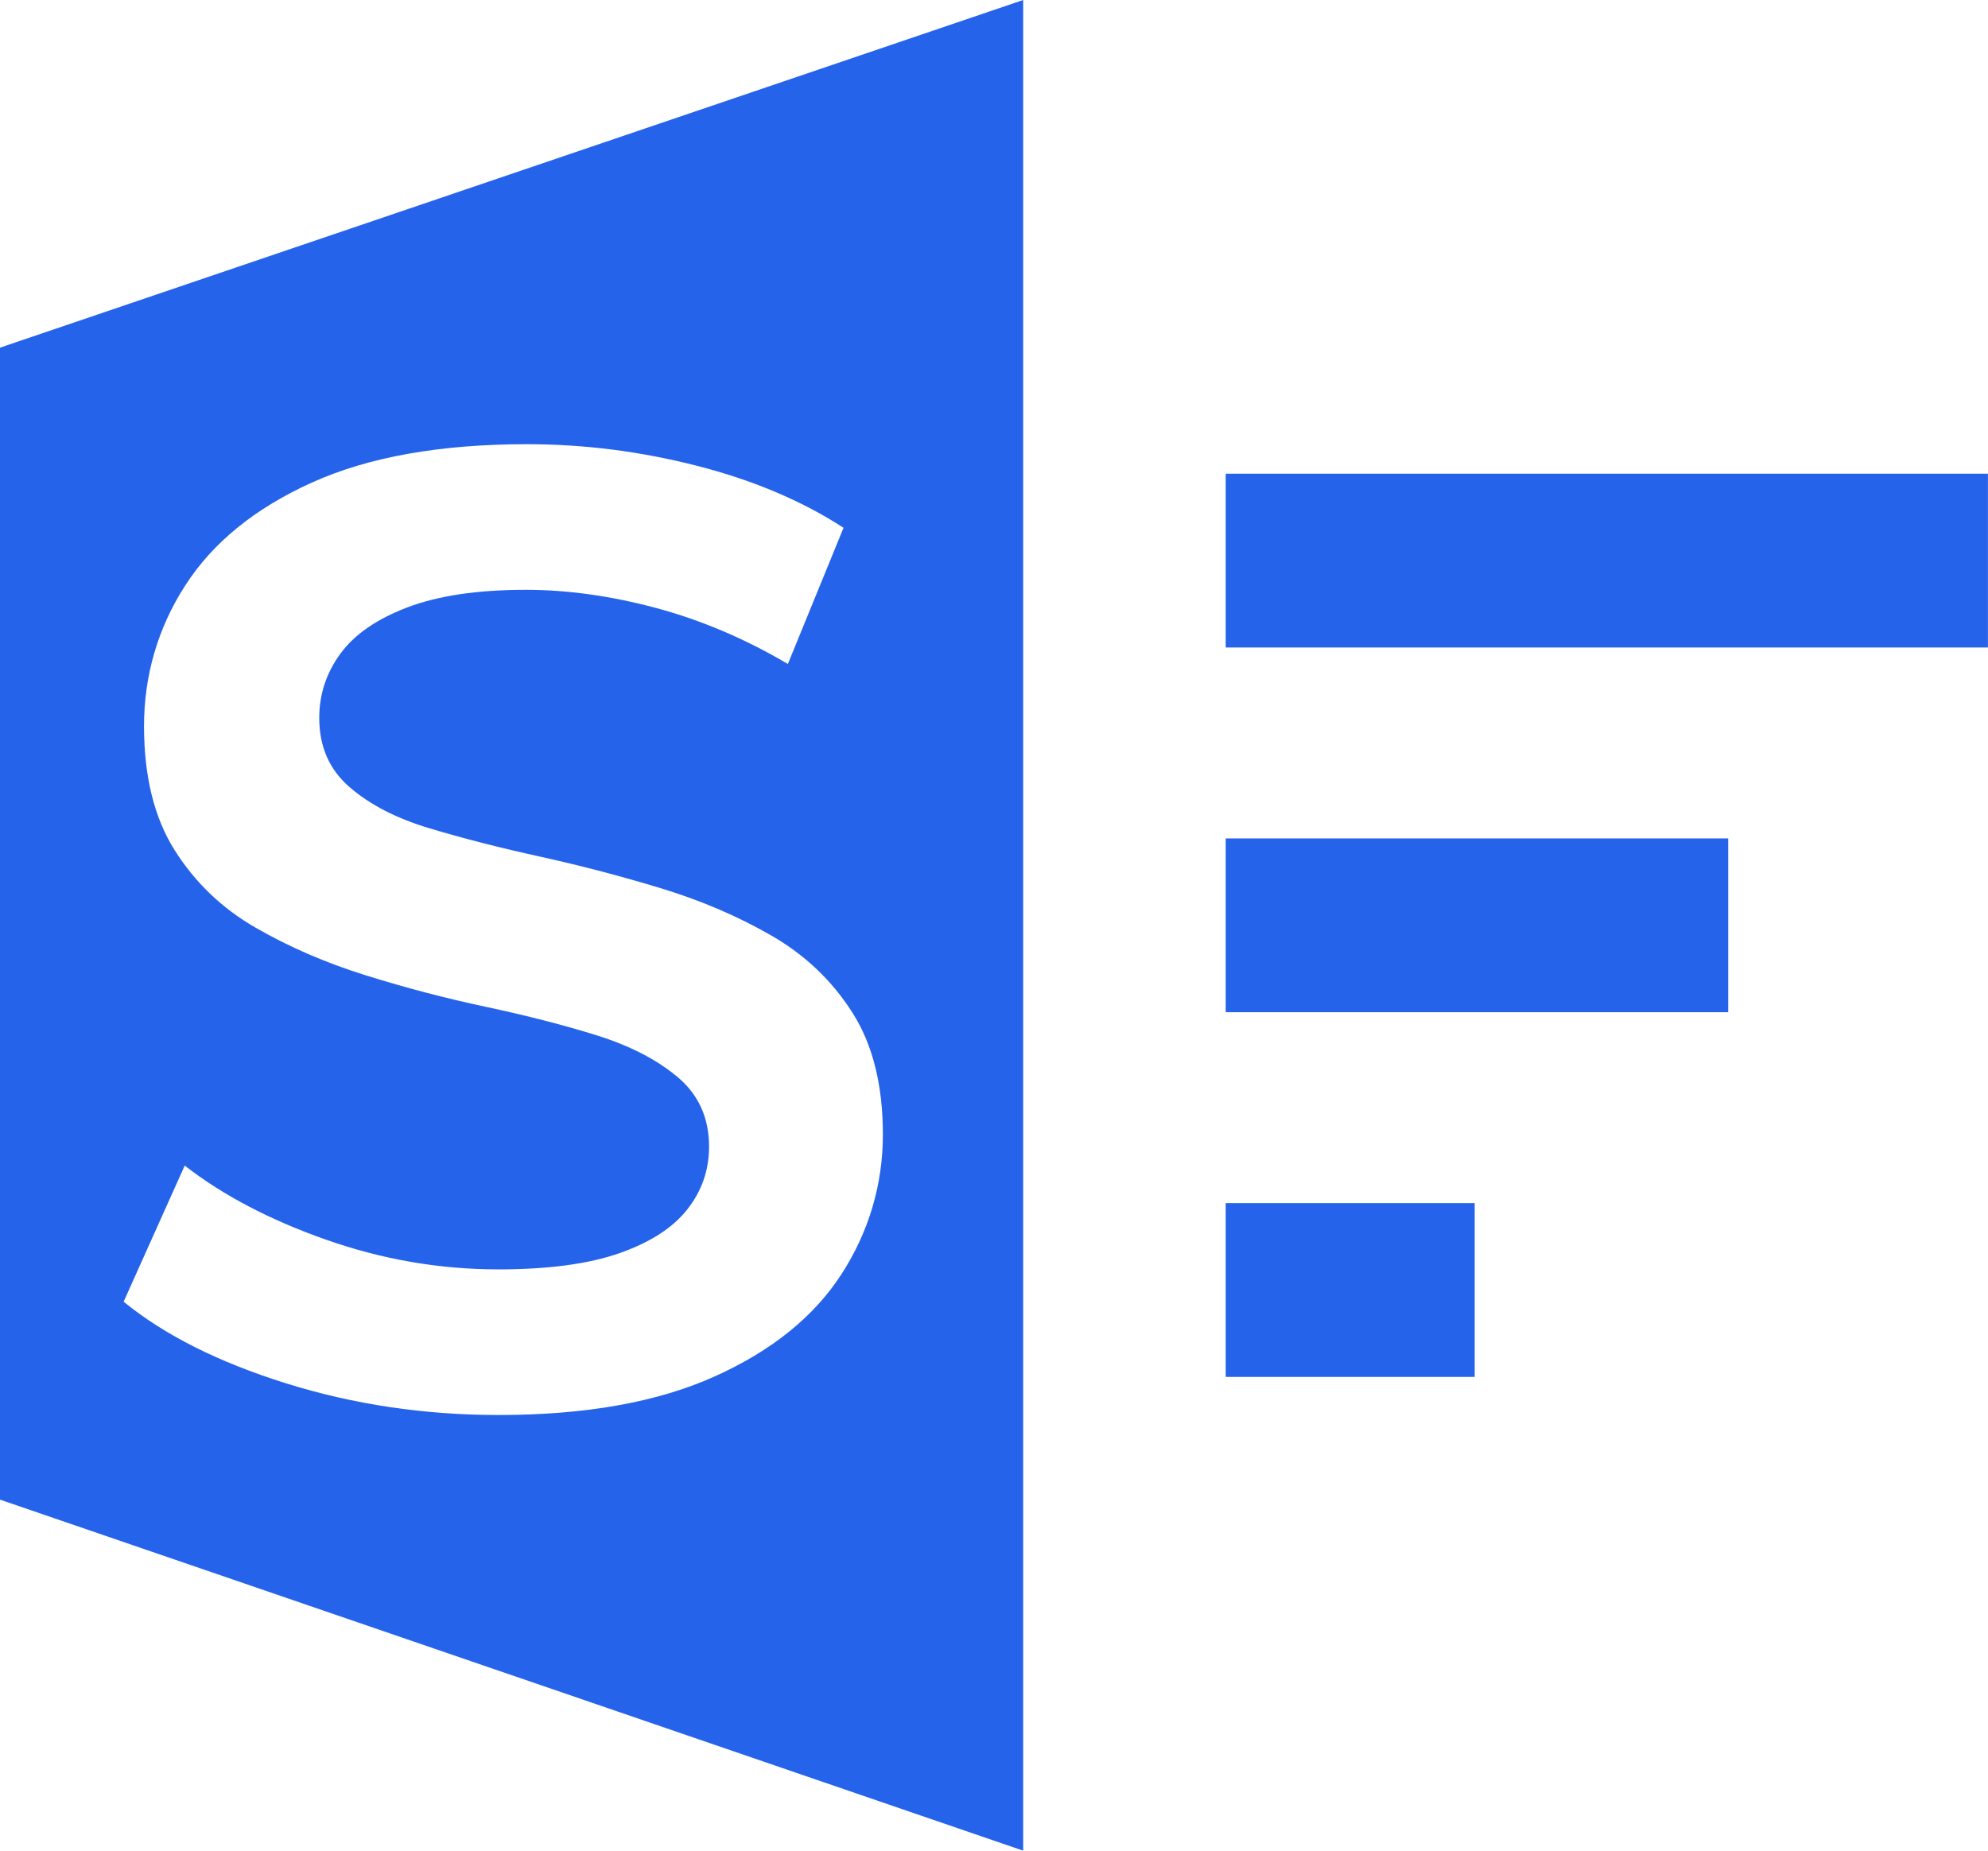 <svg width="58" height="54" viewBox="0 0 58 54" fill="none" xmlns="http://www.w3.org/2000/svg">
  <g clip-path="url(#clip0_39_9869)">
    <path
      d="M0 10.144V43.757L29.852 54V0L0 10.144ZM24.552 37.176C23.745 38.422 22.51 39.418 20.845 40.165C19.182 40.914 17.08 41.288 14.545 41.288C12.379 41.288 10.311 40.979 8.343 40.363C6.373 39.746 4.797 38.954 3.607 37.982L5.389 34.01C6.501 34.875 7.874 35.596 9.511 36.172C11.15 36.749 12.826 37.039 14.545 37.039C15.996 37.039 17.173 36.88 18.07 36.567C18.97 36.251 19.63 35.826 20.053 35.287C20.475 34.751 20.687 34.141 20.687 33.458C20.687 32.619 20.382 31.944 19.774 31.431C19.167 30.92 18.382 30.515 17.417 30.212C16.453 29.911 15.382 29.636 14.208 29.385C13.032 29.136 11.855 28.829 10.681 28.462C9.504 28.095 8.428 27.629 7.45 27.064C6.473 26.502 5.688 25.746 5.093 24.804C4.498 23.859 4.202 22.652 4.202 21.184C4.202 19.715 4.604 18.318 5.411 17.073C6.215 15.827 7.444 14.829 9.096 14.082C10.746 13.335 12.841 12.961 15.376 12.961C17.041 12.961 18.691 13.171 20.33 13.59C21.967 14.009 23.395 14.612 24.61 15.4L22.986 19.374C21.742 18.64 20.462 18.095 19.141 17.74C17.82 17.386 16.552 17.21 15.337 17.21C13.936 17.21 12.787 17.38 11.89 17.721C10.99 18.062 10.337 18.515 9.928 19.078C9.517 19.642 9.314 20.265 9.314 20.948C9.314 21.787 9.61 22.461 10.205 22.972C10.8 23.485 11.578 23.885 12.543 24.172C13.507 24.462 14.584 24.737 15.774 24.999C16.961 25.261 18.137 25.57 19.301 25.924C20.462 26.279 21.533 26.738 22.51 27.301C23.488 27.865 24.273 28.612 24.867 29.544C25.462 30.476 25.758 31.661 25.758 33.104C25.758 34.547 25.356 35.931 24.552 37.176Z"
      fill="#2563EB" />
    <path d="M57.998 13.822H35.76V18.893H57.998V13.822Z" fill="#2563EB" />
    <path d="M50.42 24.464H35.76V29.535H50.42V24.464Z" fill="#2563EB" />
    <path d="M43.024 35.105H35.76V40.176H43.024V35.105Z" fill="#2563EB" />
  </g>
  <defs>
    <clipPath id="clip0_39_9869">
      <rect width="58" height="54" fill="white" />
    </clipPath>
  </defs>
</svg>